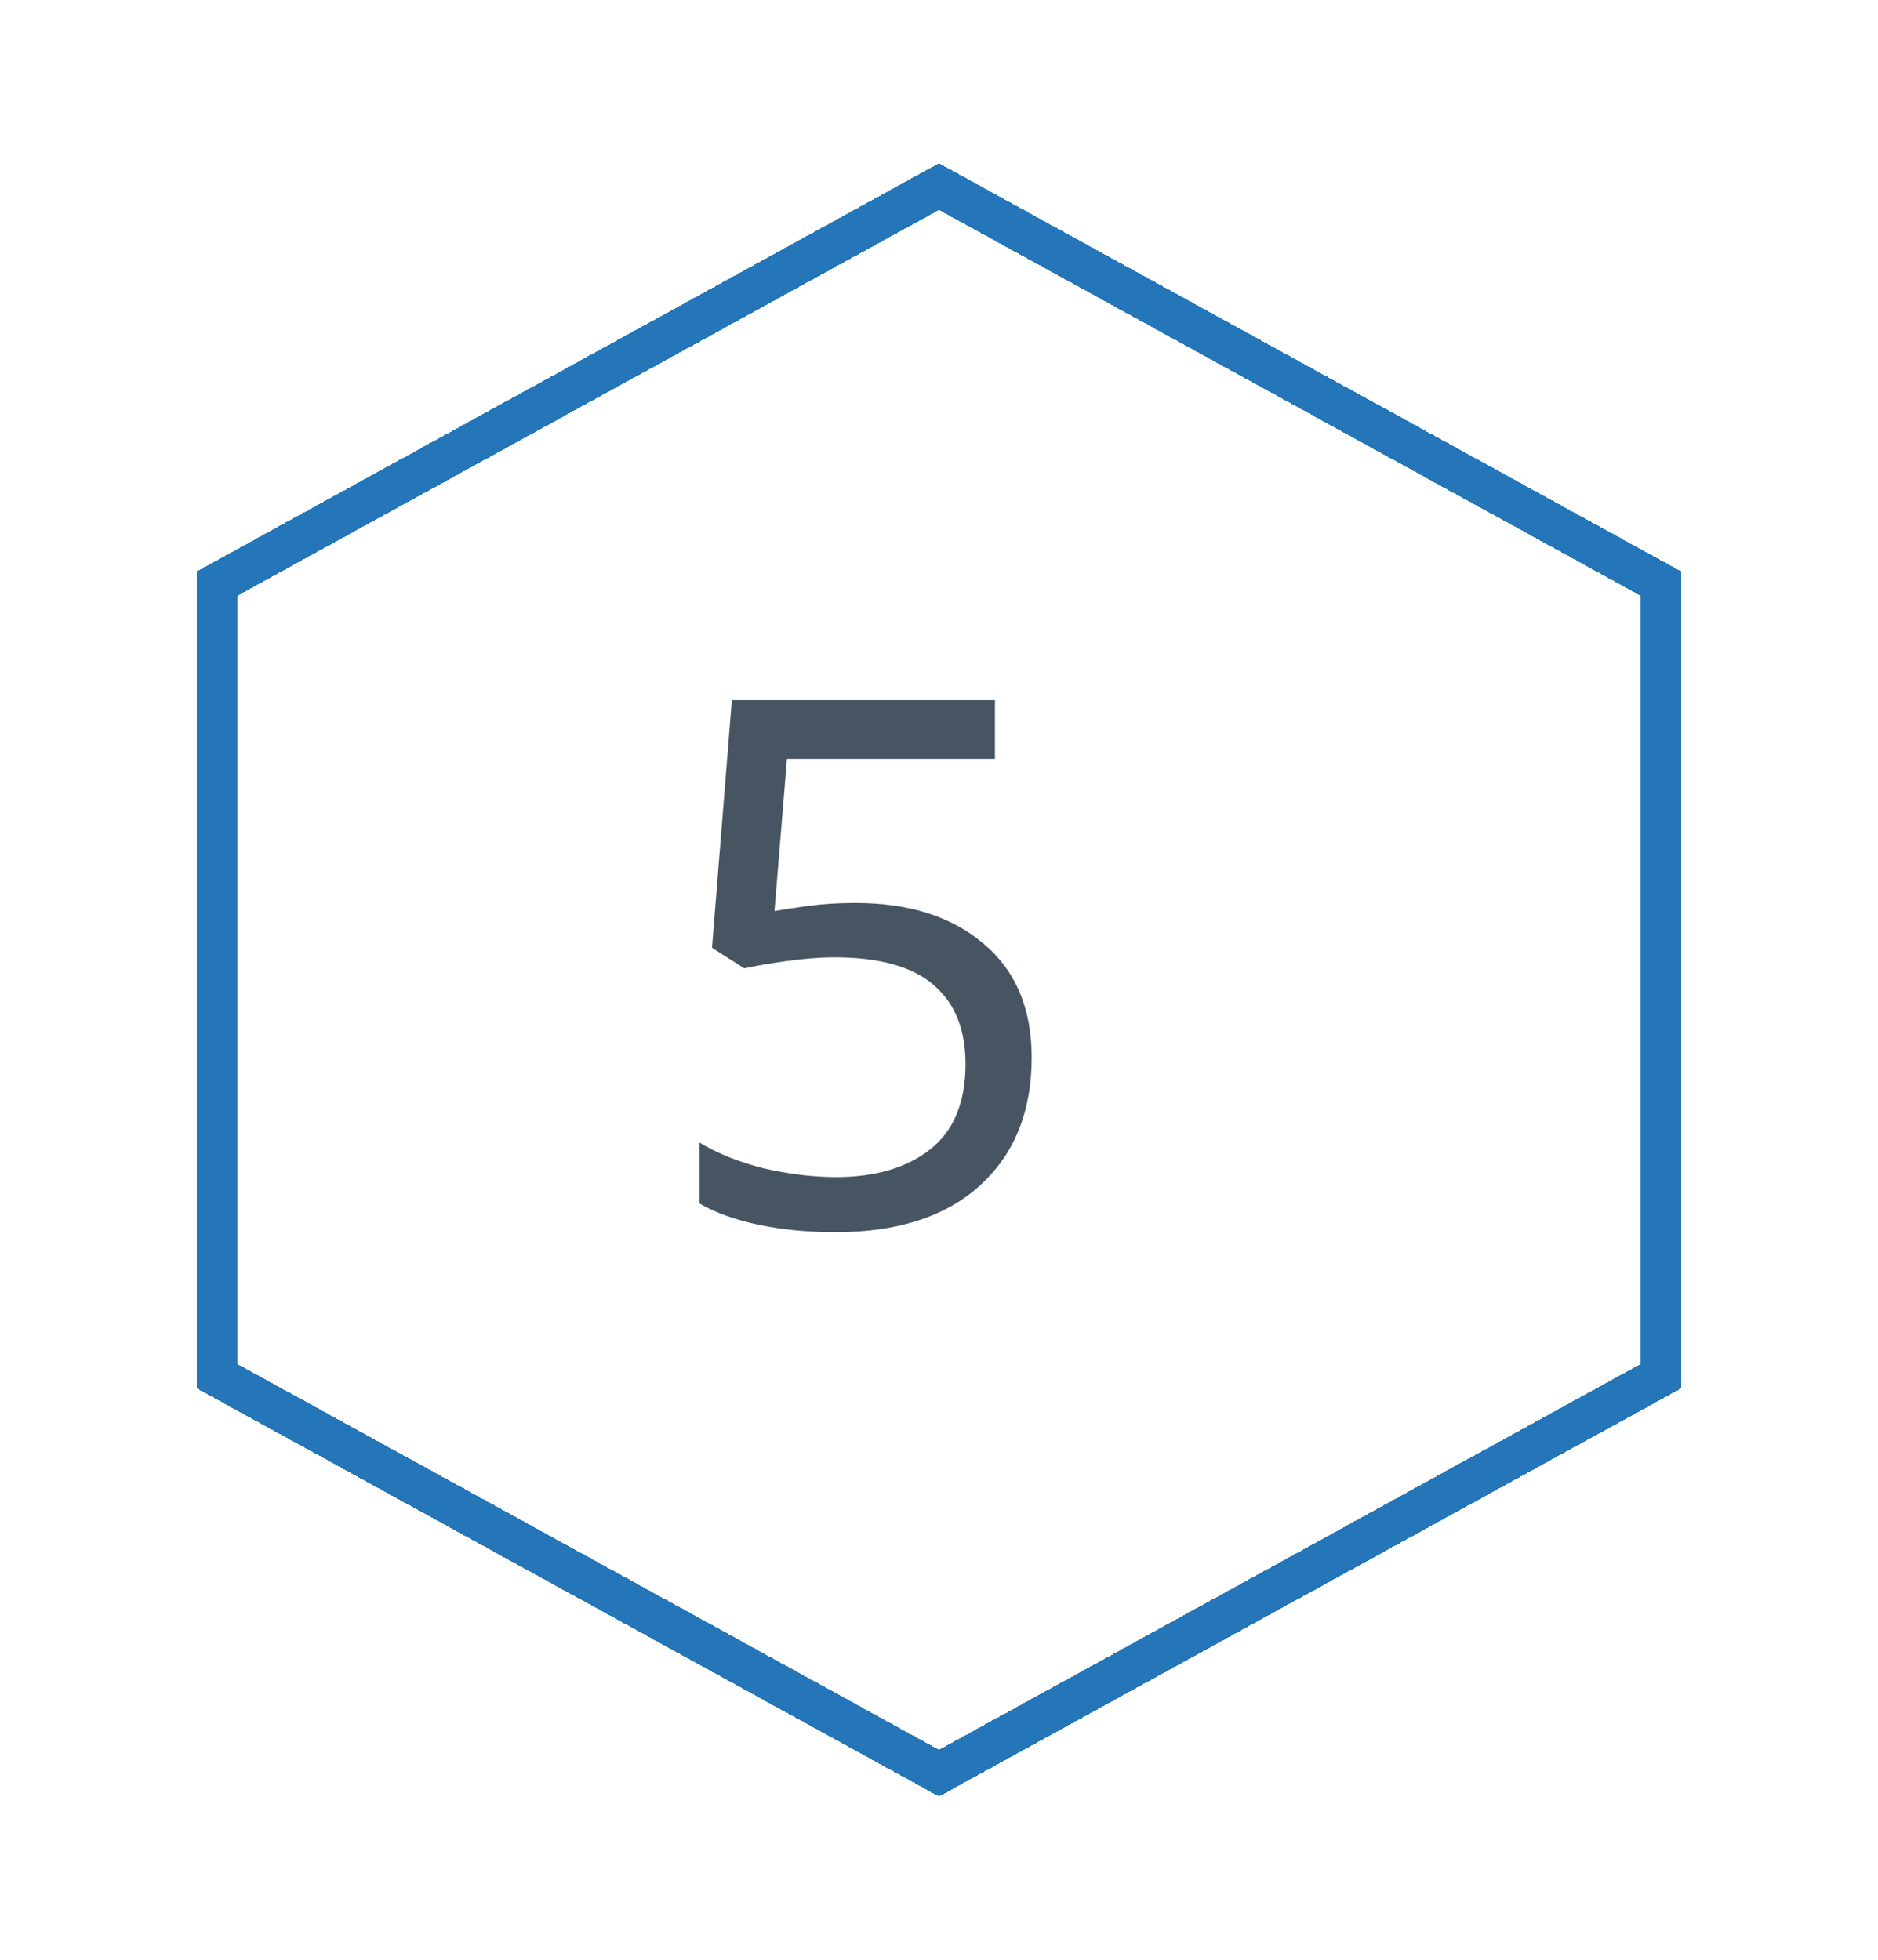 <?xml version="1.0" encoding="UTF-8"?> <svg xmlns="http://www.w3.org/2000/svg" width="46" height="48" viewBox="0 0 46 48" fill="none"> <g filter="url(#filter0_d)"> <path d="M4.313 13.296L22 3.571L39.687 13.296V32.704L22 42.429L4.313 32.704V13.296Z" stroke="#2476B9" shape-rendering="crispEdges"></path> </g> <path d="M20.95 22.116C22.258 22.116 23.302 22.446 24.082 23.106C24.874 23.766 25.27 24.696 25.27 25.896C25.27 27.228 24.844 28.278 23.992 29.046C23.152 29.802 21.976 30.18 20.464 30.18C19.792 30.18 19.168 30.12 18.592 30C18.016 29.88 17.53 29.706 17.134 29.478V27.984C17.566 28.248 18.088 28.458 18.7 28.614C19.324 28.758 19.918 28.83 20.482 28.83C21.43 28.83 22.192 28.608 22.768 28.164C23.356 27.708 23.65 27.006 23.65 26.058C23.65 25.218 23.392 24.576 22.876 24.132C22.36 23.676 21.544 23.448 20.428 23.448C20.092 23.448 19.708 23.478 19.276 23.538C18.844 23.598 18.496 23.658 18.232 23.718L17.44 23.214L17.926 17.148H24.37V18.588H19.276L18.97 22.314C19.174 22.278 19.45 22.236 19.798 22.188C20.146 22.14 20.53 22.116 20.95 22.116Z" fill="#475562"></path> <defs> <filter id="filter0_d" x="0.813" y="0" width="44.373" height="48" filterUnits="userSpaceOnUse" color-interpolation-filters="sRGB"> <feFlood flood-opacity="0" result="BackgroundImageFix"></feFlood> <feColorMatrix in="SourceAlpha" type="matrix" values="0 0 0 0 0 0 0 0 0 0 0 0 0 0 0 0 0 0 127 0" result="hardAlpha"></feColorMatrix> <feOffset dx="1" dy="1"></feOffset> <feGaussianBlur stdDeviation="2"></feGaussianBlur> <feComposite in2="hardAlpha" operator="out"></feComposite> <feColorMatrix type="matrix" values="0 0 0 0 0.471 0 0 0 0 0.471 0 0 0 0 0.471 0 0 0 0.75 0"></feColorMatrix> <feBlend mode="normal" in2="BackgroundImageFix" result="effect1_dropShadow"></feBlend> <feBlend mode="normal" in="SourceGraphic" in2="effect1_dropShadow" result="shape"></feBlend> </filter> </defs> </svg> 